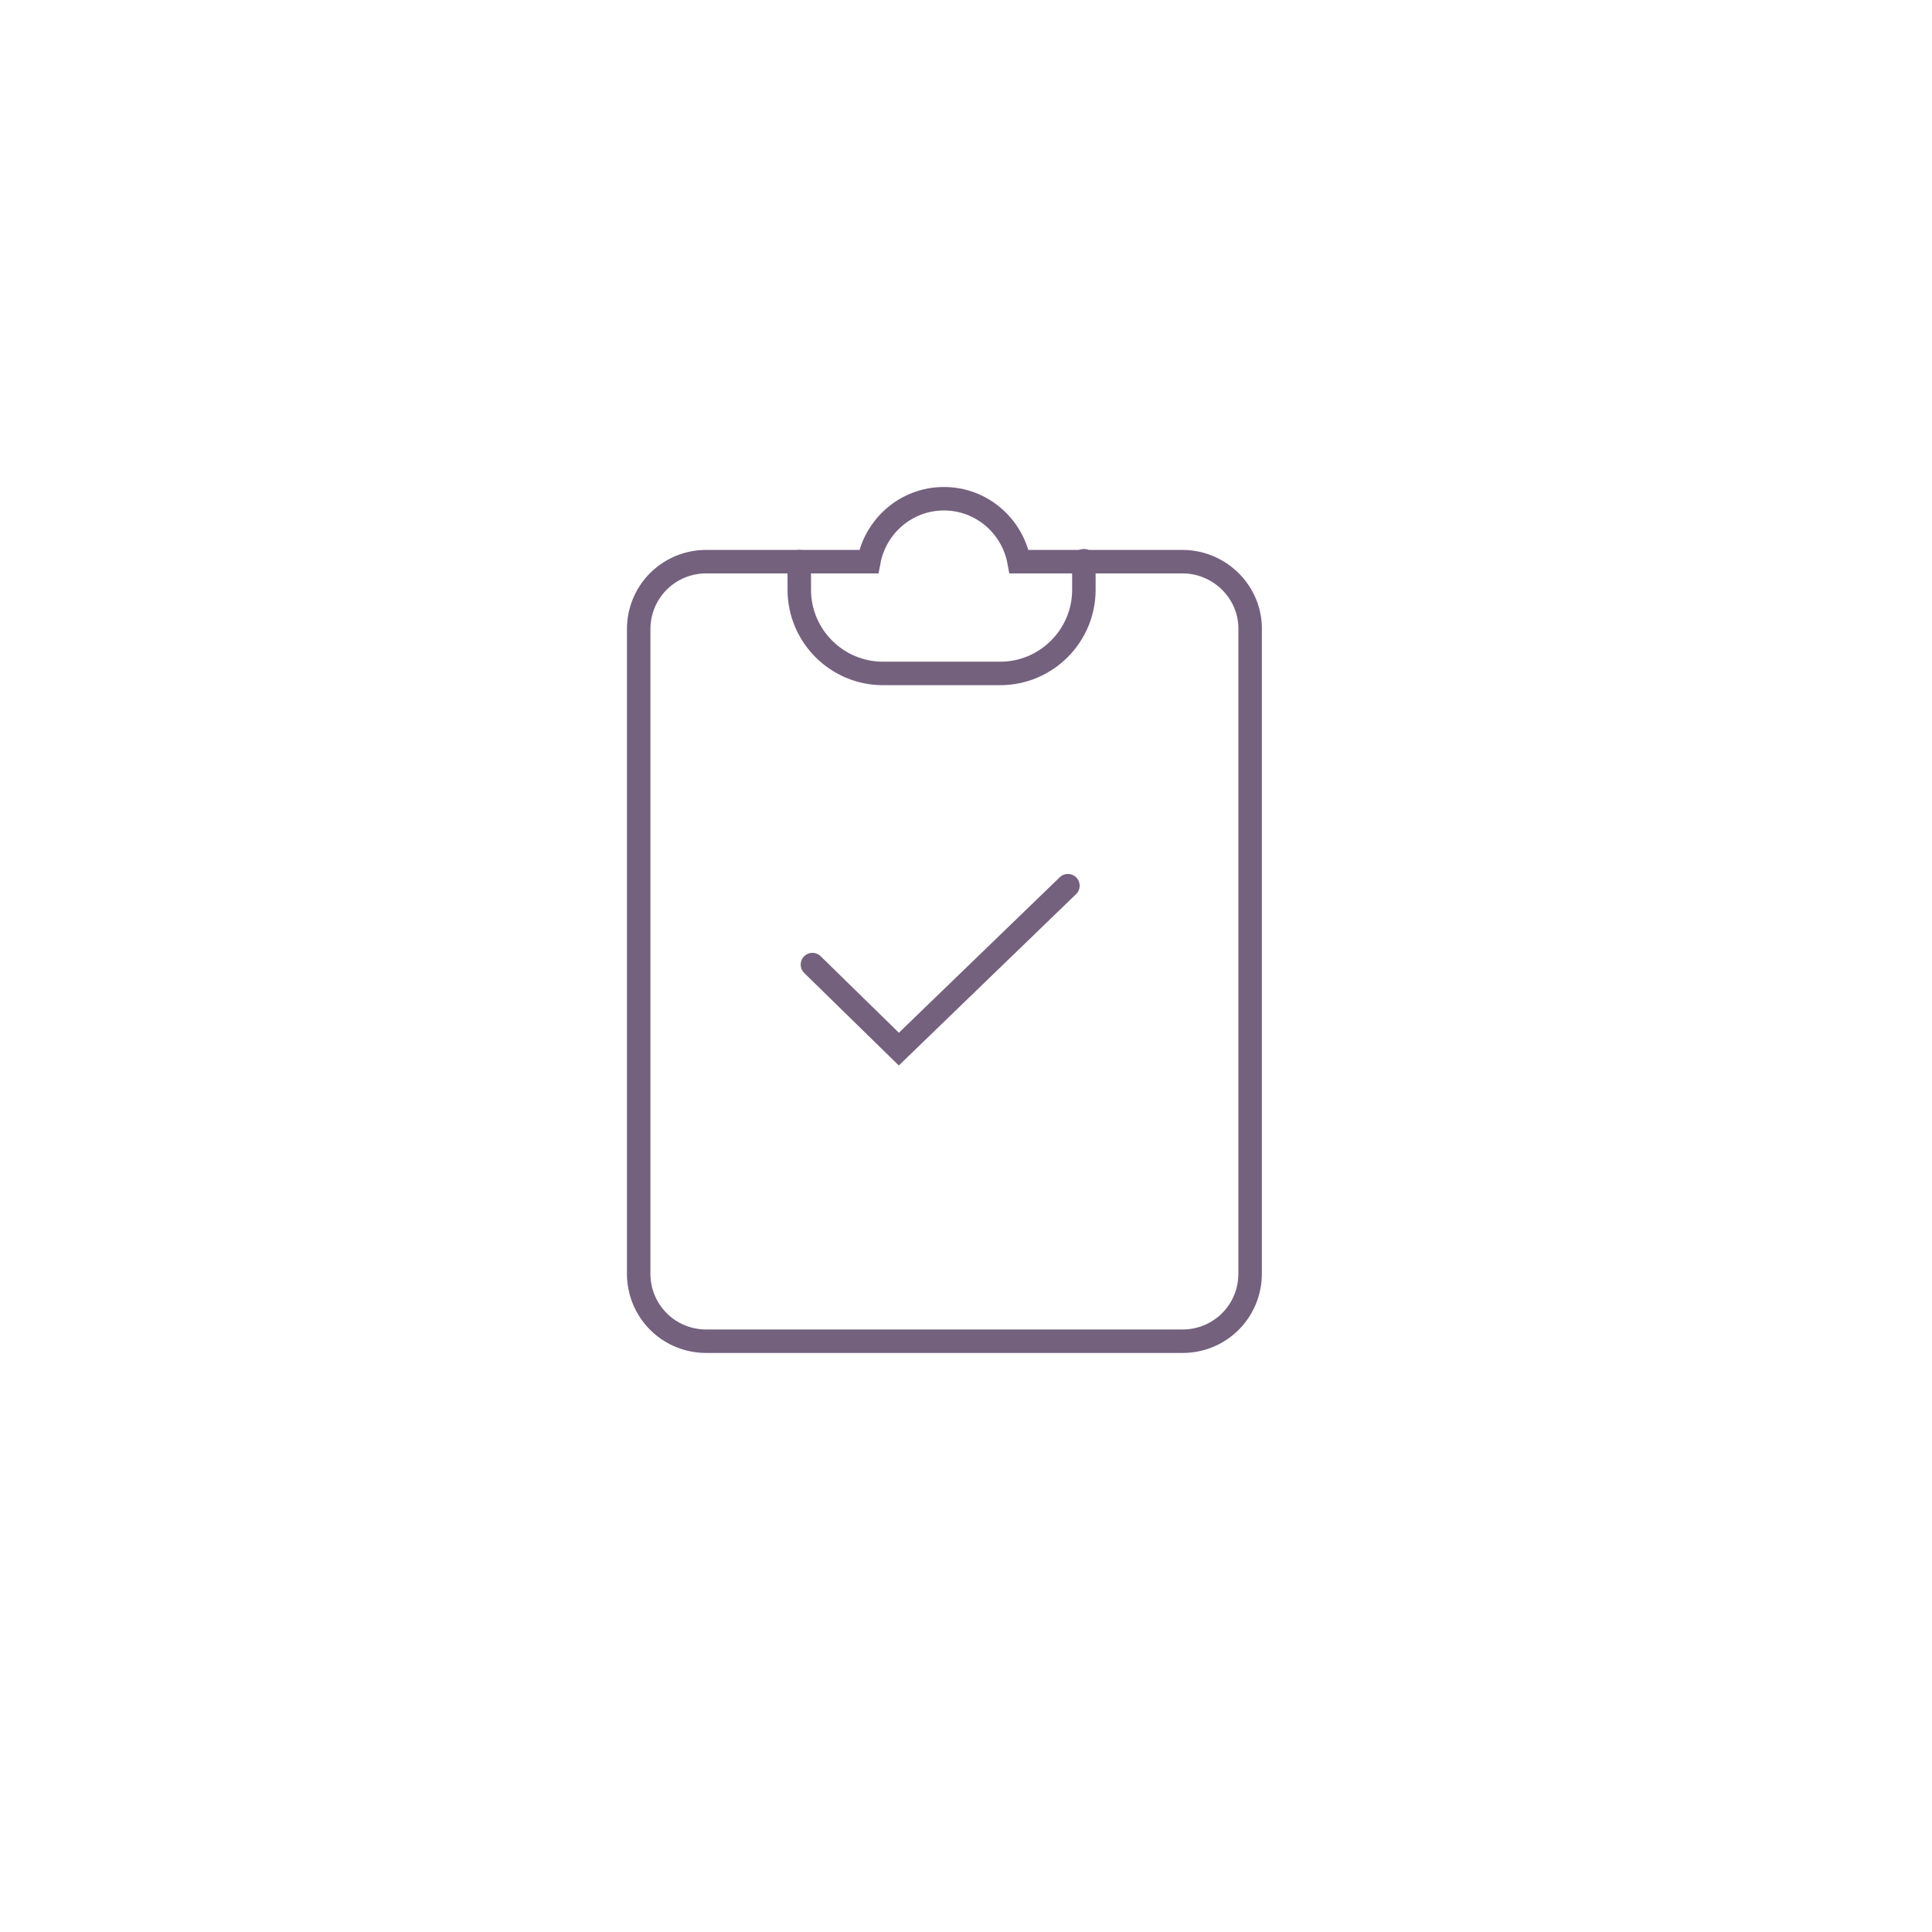 <svg xmlns="http://www.w3.org/2000/svg" xmlns:xlink="http://www.w3.org/1999/xlink" id="Capa_1" x="0px" y="0px" viewBox="0 0 205.7 205.7" style="enable-background:new 0 0 205.7 205.7;" xml:space="preserve"><style type="text/css"> .st0{fill:#FFFFFF;} .st1{fill:none;stroke:#74617E;stroke-width:2.5;stroke-linecap:round;stroke-miterlimit:10;}</style><g> <g> <image style="overflow:visible;opacity:0.3;enable-background:new ;" width="863" height="863" transform="matrix(0.238 0 0 0.238 0 -1.464844e-05)"> </image> <g> <circle class="st0" cx="102.7" cy="102.8" r="87.2"></circle> </g> </g></g><g> <path class="st1" d="M115.4,59.7v3.1c0,4.9-4,8.9-8.9,8.9H94c-4.9,0-8.9-4-8.9-8.9v-3"></path> <path class="st1" d="M125.9,59.8h-17.4c-0.7-3.8-4-6.7-8-6.7s-7.3,2.9-8,6.7H75.2c-4,0-7.2,3.2-7.2,7.2v68.6c0,4,3.2,7.2,7.2,7.2 h50.7c4,0,7.2-3.2,7.2-7.2V67.1C133.2,63.1,129.9,59.8,125.9,59.8z"></path> <polyline class="st1" points="86.5,102.7 95.7,111.7 113.7,94.3 "></polyline></g></svg>